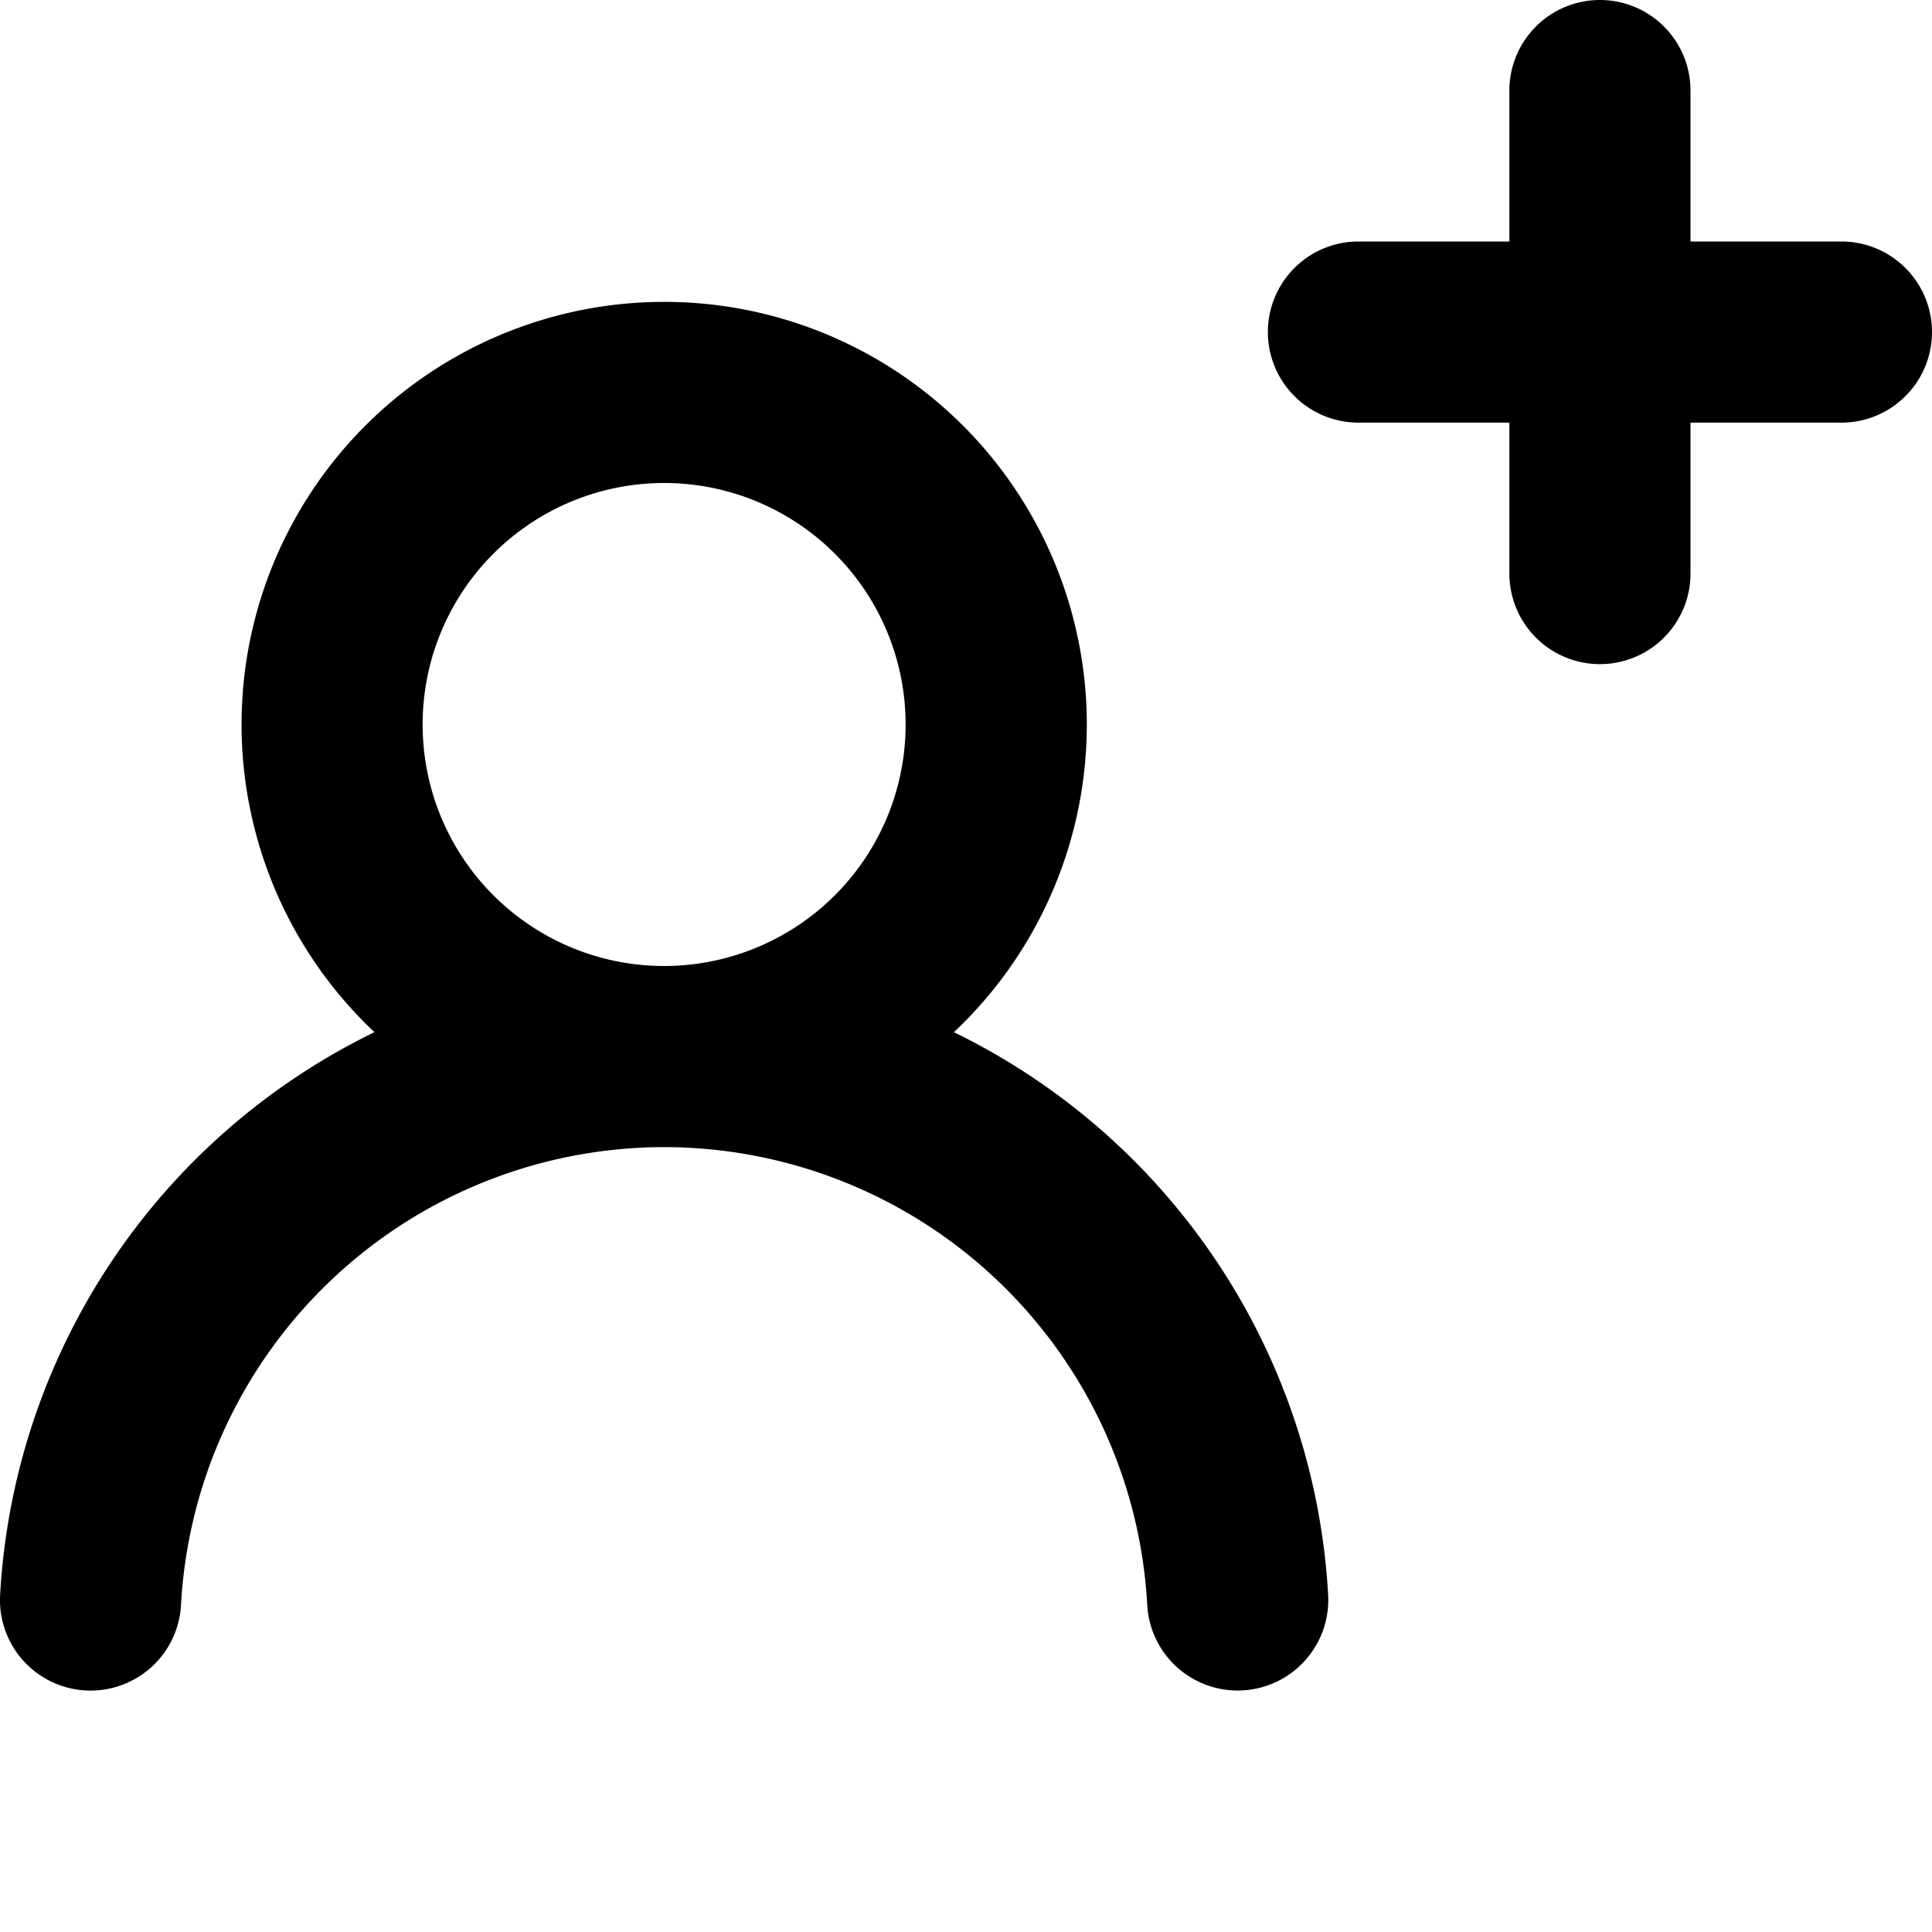 <svg viewBox="0 0 16 16" class="svg octicon-person-add" width="16" height="16" aria-hidden="true"><path fill-rule="evenodd" d="M13.25 0a.75.75 0 0 1 .75.75V2h1.25a.75.75 0 0 1 0 1.5H14v1.25a.75.75 0 0 1-1.5 0V3.5h-1.25a.75.75 0 0 1 0-1.5h1.25V.75a.75.75 0 0 1 .75-.75zM5.5 4a2 2 0 1 0 0 4 2 2 0 0 0 0-4zm2.4 4.548a3.5 3.5 0 1 0-4.799 0 5.527 5.527 0 0 0-3.1 4.66.75.75 0 1 0 1.498.085A4.01 4.01 0 0 1 5.5 9.5a4.01 4.01 0 0 1 4.001 3.793.75.75 0 1 0 1.498-.086 5.527 5.527 0 0 0-3.1-4.659z"/></svg>